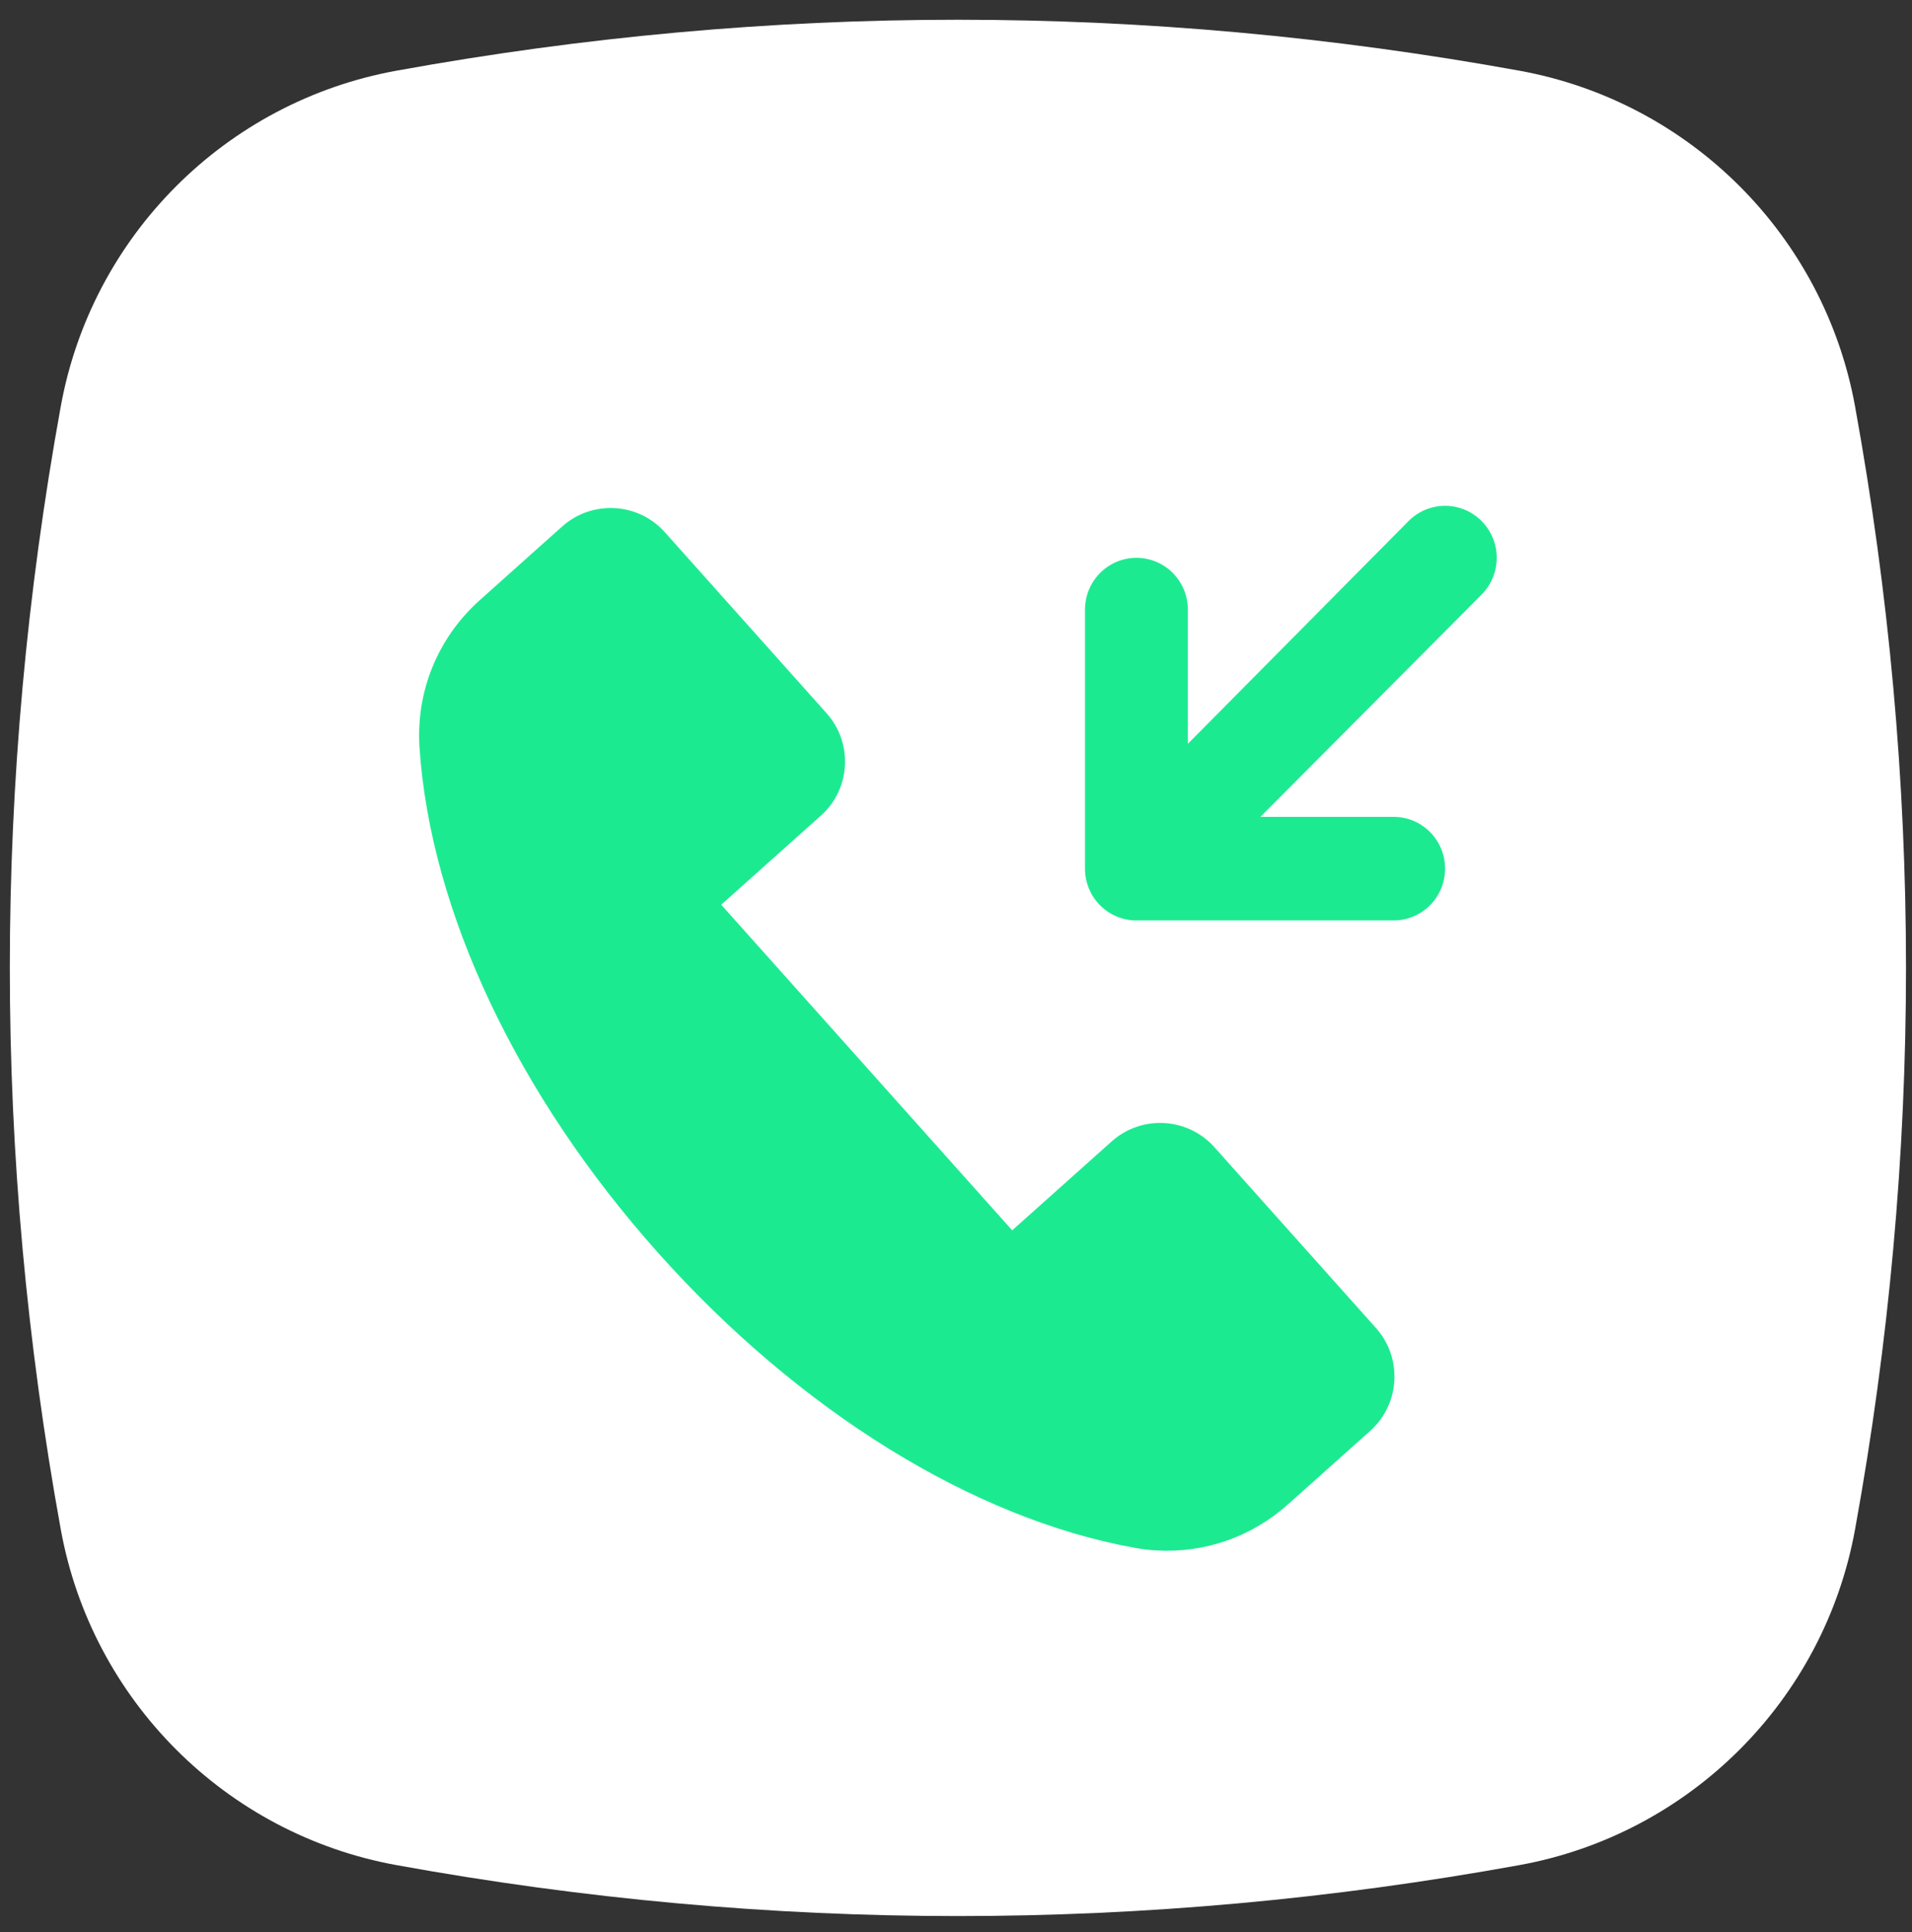 <?xml version="1.0" encoding="UTF-8"?> <svg xmlns="http://www.w3.org/2000/svg" xmlns:xlink="http://www.w3.org/1999/xlink" width="95px" height="96px" viewBox="0 0 95 96"><rect x="0" y="0" width="95" height="96" fill="#333333" stroke="none"/> <!-- Generator: Sketch 63.1 (92452) - https://sketch.com --> <title>s4</title> <desc>Created with Sketch.</desc> <g id="Page-1" stroke="none" stroke-width="1" fill="none" fill-rule="evenodd"> <g id="sigp-web-exp_main" transform="translate(-501, -1808)"> <g id="s4" transform="translate(501.488, 1808.981)"> <path d="M2.531,19.212 C-0.844,37.809 -0.844,56.405 2.531,75.002 C4.07,83.484 10.73,90.145 19.212,91.684 C37.809,95.059 56.406,95.059 75.003,91.684 C83.484,90.145 90.144,83.484 91.683,75.002 C95.058,56.405 95.058,37.809 91.683,19.212 C90.144,10.731 83.484,4.07 75.003,2.531 C56.406,-0.844 37.809,-0.844 19.212,2.531 C10.73,4.07 4.07,10.731 2.531,19.212" id="Fill-204" fill="#FFFFFF"></path> <path d="M67.593,70.11 L63.507,73.761 C61.696,75.38 59.369,76.185 56.993,76.051 C56.62,76.031 56.248,75.986 55.872,75.916 C47.86,74.464 39.244,69.133 32.237,61.293 C25.229,53.457 20.902,44.299 20.357,36.174 C20.17,33.376 21.261,30.703 23.358,28.829 L27.444,25.177 C28.931,23.848 31.224,23.977 32.547,25.464 L40.576,34.449 C41.218,35.167 41.546,36.096 41.492,37.059 C41.438,38.022 41.014,38.909 40.29,39.55 L35.346,43.968 L49.804,60.146 L54.748,55.728 C56.235,54.399 58.521,54.528 59.85,56.015 L67.88,65.001 C69.209,66.488 69.08,68.78 67.593,70.109 L67.593,70.11 Z" id="Fill-209" fill="#1CEA91"></path> <path d="M55.977,44.749 L68.757,44.749 C69.67,44.749 70.514,44.259 70.97,43.463 C71.427,42.667 71.427,41.685 70.97,40.889 C70.514,40.093 69.67,39.603 68.757,39.603 L62.137,39.603 L73.127,28.561 C73.775,27.908 74.029,26.956 73.791,26.064 C73.554,25.173 72.862,24.477 71.977,24.237 C71.091,23.998 70.146,24.254 69.498,24.906 L58.533,35.973 L58.533,29.307 C58.533,28.388 58.046,27.538 57.255,27.078 C56.464,26.618 55.49,26.618 54.699,27.078 C53.908,27.538 53.421,28.388 53.421,29.307 L53.421,42.176 C53.421,42.858 53.69,43.514 54.169,43.996 C54.649,44.478 55.299,44.75 55.977,44.75 L55.977,44.749 Z" id="Fill-211" fill="#1CEA91"></path> </g> </g> </g> </svg> 
